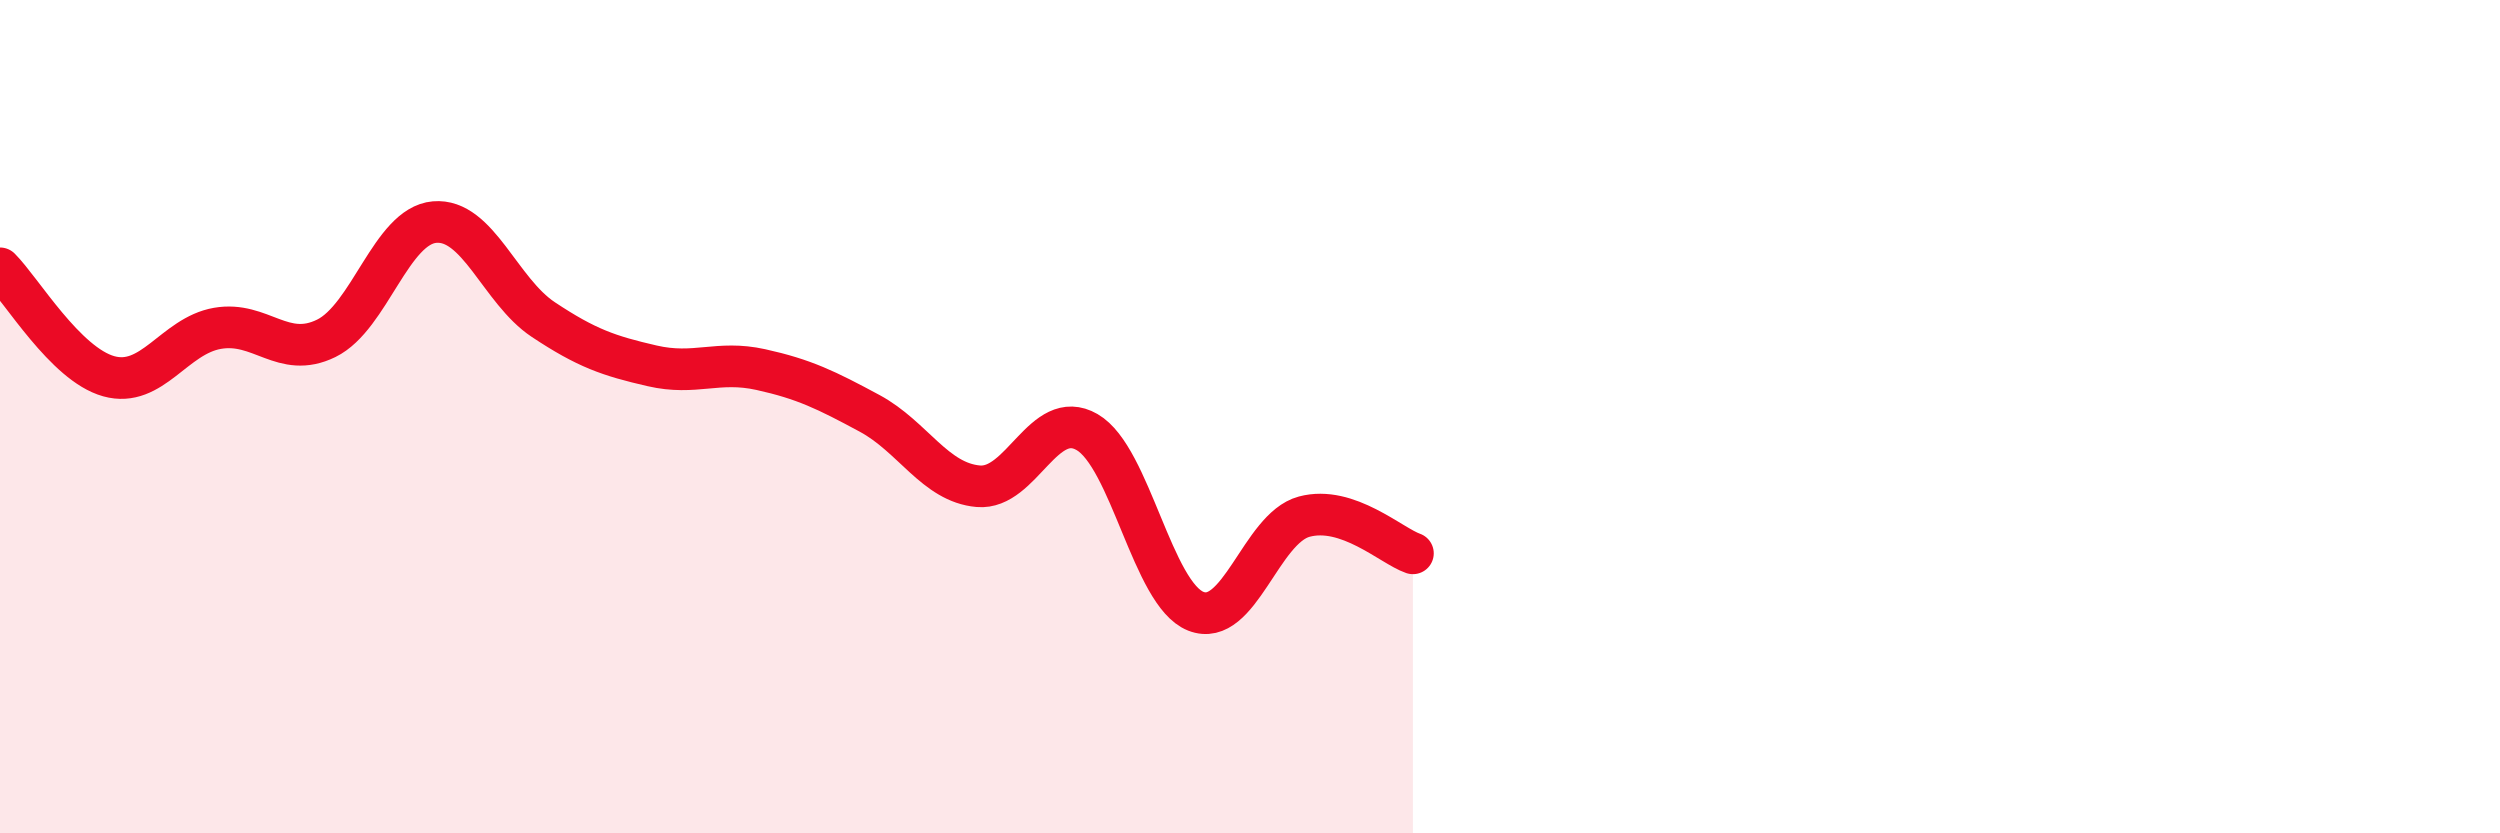 
    <svg width="60" height="20" viewBox="0 0 60 20" xmlns="http://www.w3.org/2000/svg">
      <path
        d="M 0,6.44 C 0.52,6.96 1.57,8.74 2.61,9.03 C 3.65,9.32 4.18,8.06 5.22,7.88 C 6.26,7.7 6.79,8.63 7.83,8.12 C 8.87,7.61 9.39,5.42 10.43,5.33 C 11.47,5.24 12,6.98 13.04,7.67 C 14.08,8.36 14.61,8.54 15.65,8.78 C 16.69,9.02 17.22,8.64 18.26,8.87 C 19.3,9.1 19.83,9.36 20.87,9.92 C 21.91,10.48 22.44,11.58 23.48,11.67 C 24.52,11.76 25.05,9.77 26.09,10.37 C 27.13,10.97 27.66,14.26 28.7,14.67 C 29.74,15.08 30.26,12.68 31.3,12.4 C 32.34,12.12 33.39,13.1 33.91,13.28L33.91 20L0 20Z"
        fill="#EB0A25"
        opacity="0.1"
        stroke-linecap="round"
        stroke-linejoin="round"
      />
      <path
        d="M 0,6.44 C 0.52,6.96 1.57,8.74 2.61,9.03 C 3.65,9.32 4.18,8.06 5.22,7.88 C 6.26,7.7 6.79,8.63 7.83,8.12 C 8.87,7.61 9.39,5.42 10.43,5.33 C 11.47,5.24 12,6.98 13.04,7.67 C 14.08,8.36 14.61,8.54 15.65,8.78 C 16.69,9.02 17.22,8.64 18.26,8.87 C 19.3,9.1 19.83,9.36 20.87,9.92 C 21.91,10.48 22.44,11.58 23.48,11.67 C 24.52,11.76 25.05,9.77 26.09,10.37 C 27.13,10.97 27.66,14.26 28.7,14.67 C 29.74,15.08 30.26,12.68 31.3,12.4 C 32.34,12.12 33.39,13.1 33.91,13.28"
        stroke="#EB0A25"
        stroke-width="1"
        fill="none"
        stroke-linecap="round"
        stroke-linejoin="round"
      />
    </svg>
  